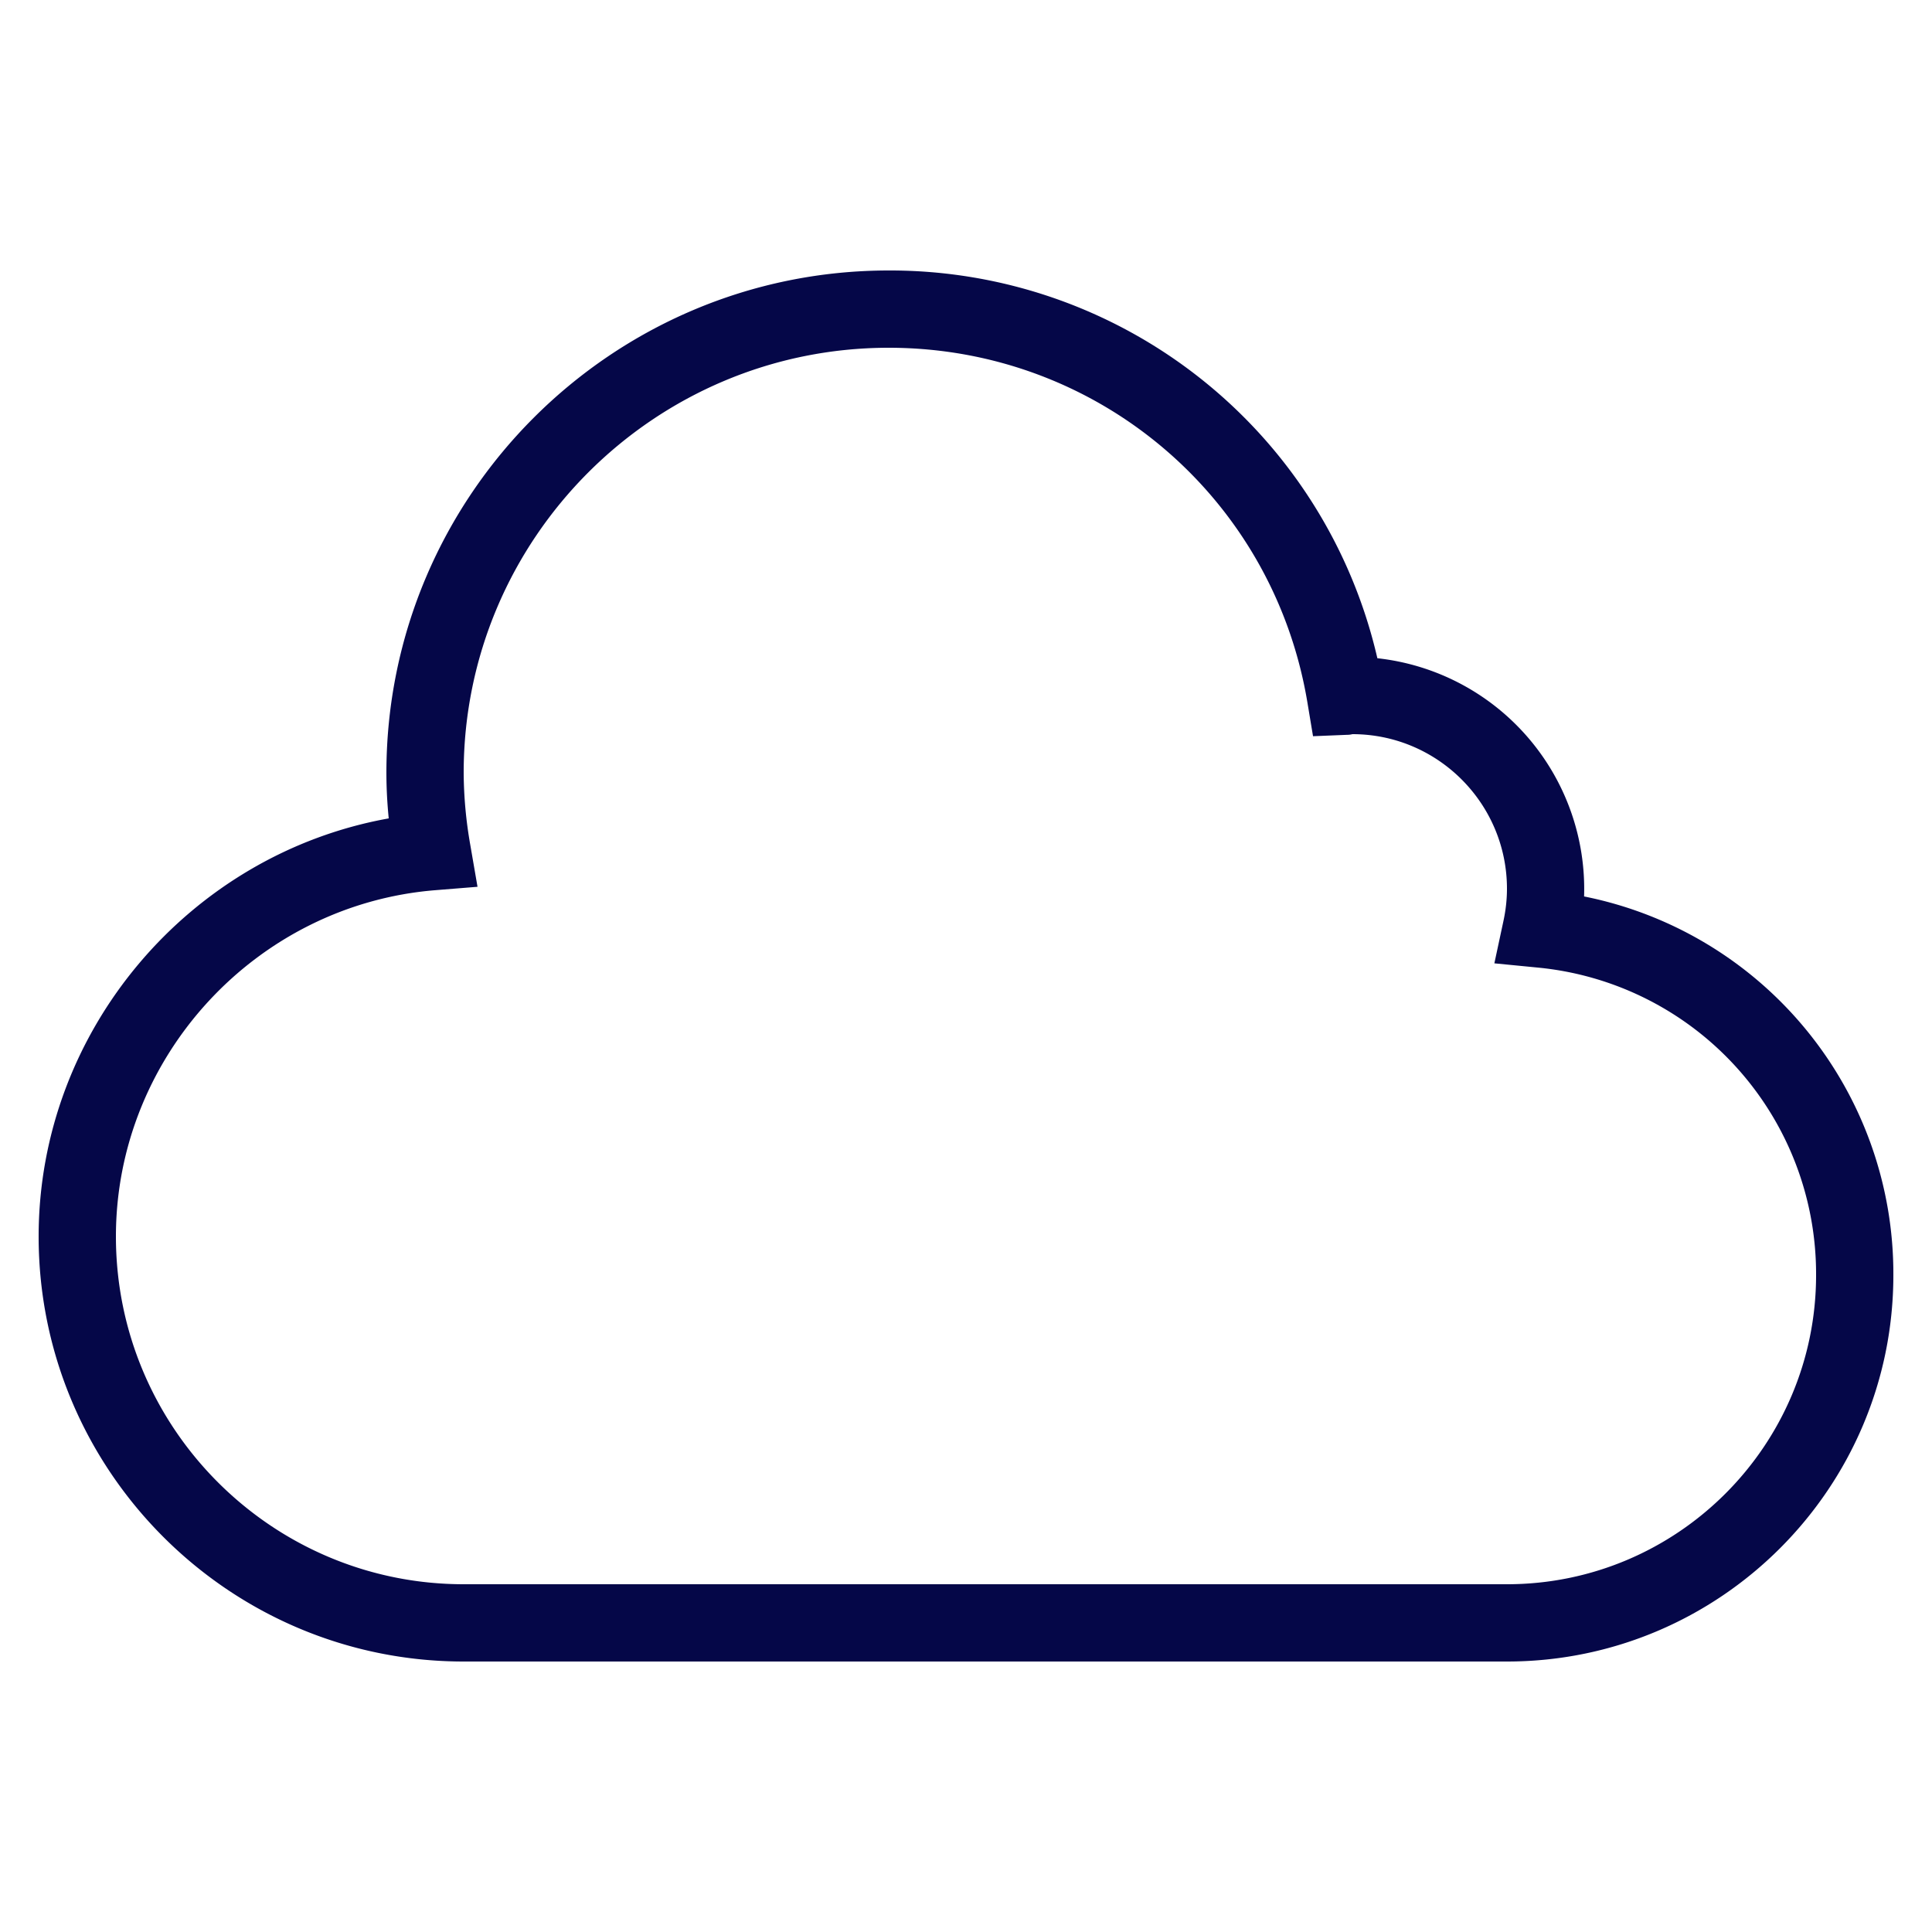 <svg xmlns="http://www.w3.org/2000/svg" viewBox="0 0 50 50"><path fill="#050748" d="M40.996 23.2a6.008 6.008 0 0 0-5.35-6.165A12.94 12.94 0 0 0 23 7c-7.168 0-13 5.832-13 13 0 .384.02.775.06 1.18C4.902 22.106 1 26.669 1 32c0 6.065 4.935 11 11 11h27c5.514 0 10-4.486 10-10a9.956 9.956 0 0 0-8.004-9.8zM39 41H12c-4.963 0-9-4.038-9-9 0-4.651 3.631-8.588 8.267-8.962l1.091-.088-.186-1.078A11.068 11.068 0 0 1 12 20c0-6.065 4.935-11 11-11 5.393 0 9.95 3.862 10.836 9.182l.145.871.882-.036A.503.503 0 0 0 35 19c2.206 0 4 1.794 4 4 0 .272-.03.553-.091.835l-.235 1.096 1.115.109A7.965 7.965 0 0 1 47 33c0 4.411-3.589 8-8 8z"/></svg>
